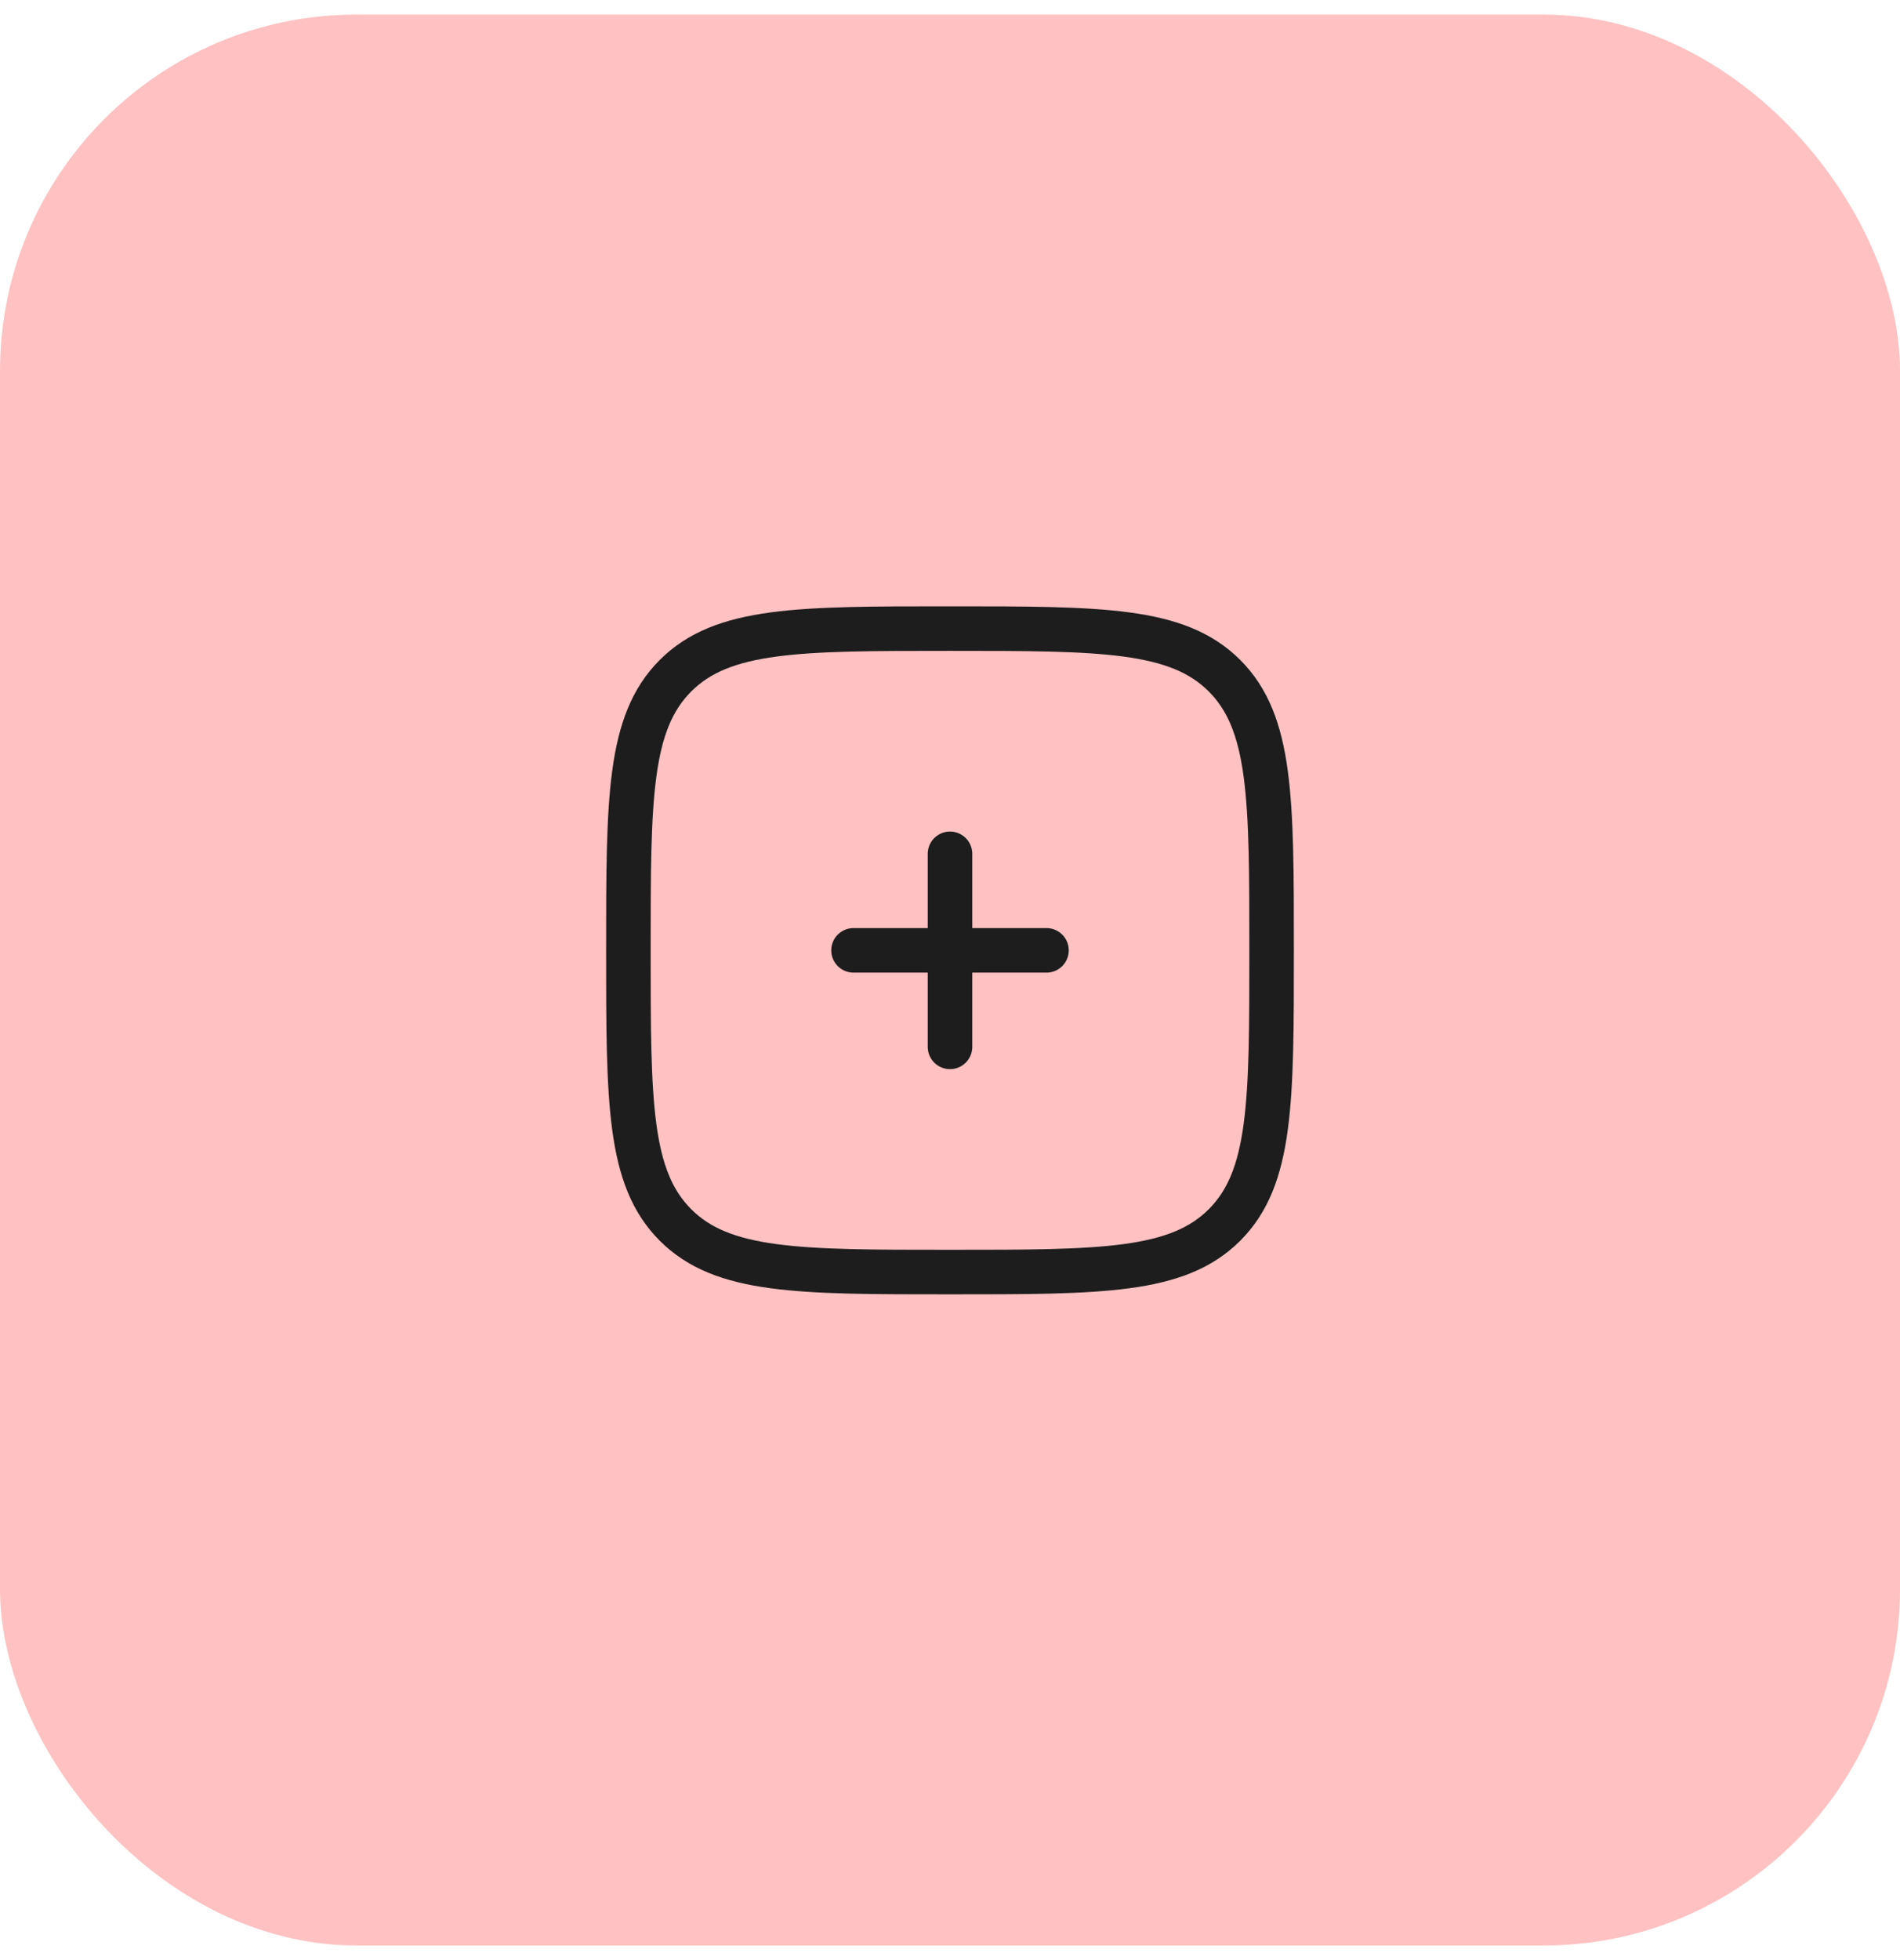 <svg width="64" height="66" viewBox="0 0 64 66" fill="none" xmlns="http://www.w3.org/2000/svg">
<rect y="0.492" width="64" height="65.016" rx="12" fill="#FFC1C1"/>
<path d="M21.167 32C21.167 26.893 21.167 24.34 22.753 22.753C24.34 21.166 26.893 21.166 32 21.166C37.107 21.166 39.66 21.166 41.247 22.753C42.833 24.34 42.833 26.893 42.833 32C42.833 37.107 42.833 39.66 41.247 41.247C39.66 42.833 37.107 42.833 32 42.833C26.893 42.833 24.34 42.833 22.753 41.247C21.167 39.66 21.167 37.107 21.167 32Z" stroke="#1D1D1D" stroke-width="1.5"/>
<path d="M35.25 32L32 32M32 32L28.75 32M32 32L32 28.75M32 32L32 35.25" stroke="#1D1D1D" stroke-width="1.5" stroke-linecap="round"/>
</svg>
